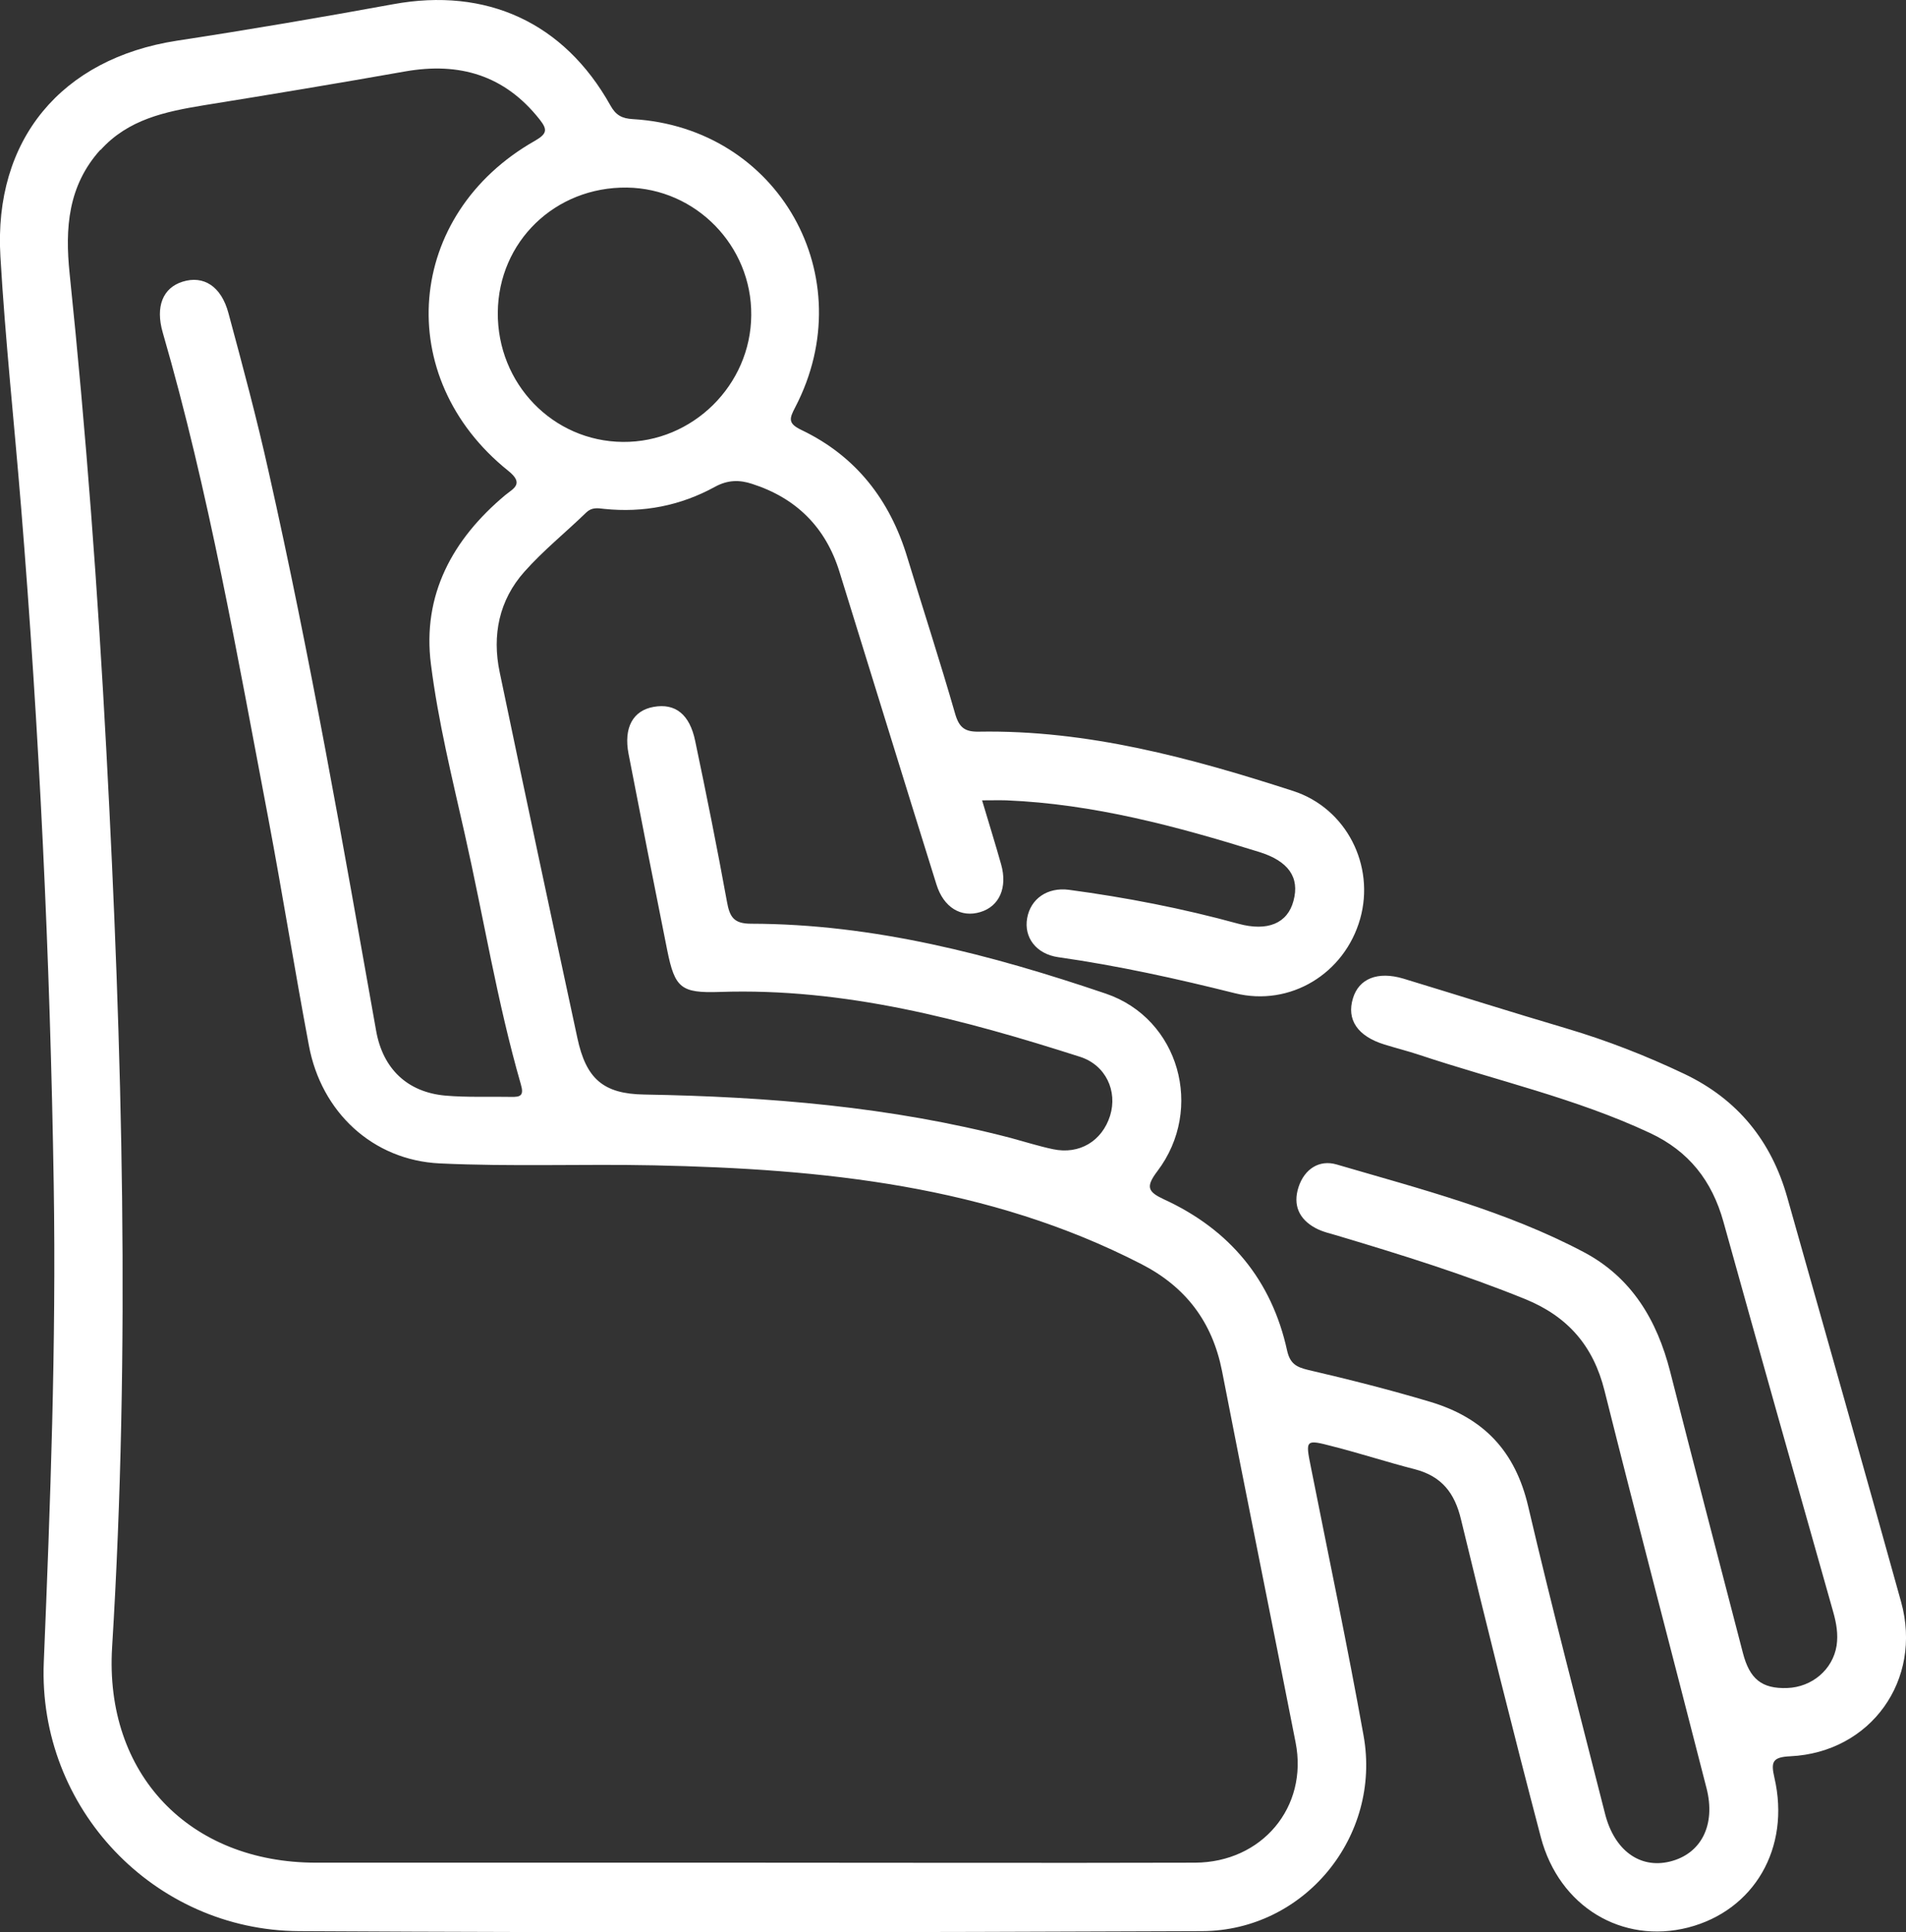 <svg width="73" height="74" viewBox="0 0 73 74" fill="none" xmlns="http://www.w3.org/2000/svg">
<rect x="0" y="0" width="73" height="74" fill="#333333" stroke="none"/>
<g clip-path="url(#clip0_183_797)">
<path d="M0.802 19.352C1.507 28.014 1.92 36.692 2.058 45.386C2.155 51.482 1.928 57.57 1.677 63.666C1.45 69.251 5.899 73.927 11.449 73.96C22.98 74.024 34.51 74.008 46.041 73.96C49.963 73.943 52.92 70.331 52.224 66.467C51.608 63.033 50.886 59.608 50.206 56.182C49.995 55.135 49.995 55.118 51.049 55.395C52.102 55.662 53.139 56.003 54.193 56.271C55.214 56.539 55.716 57.172 55.959 58.203C56.94 62.262 57.952 66.321 59.014 70.363C59.719 73.034 62.133 74.463 64.653 73.822C67.182 73.172 68.584 70.777 67.96 68.082C67.822 67.482 67.879 67.295 68.567 67.263C71.654 67.116 73.64 64.34 72.813 61.353C71.379 56.19 69.912 51.027 68.454 45.864C67.846 43.705 66.558 42.106 64.516 41.132C63.049 40.434 61.55 39.849 59.994 39.387C57.904 38.77 55.829 38.112 53.747 37.479C52.766 37.187 52.045 37.479 51.818 38.234C51.567 39.054 51.997 39.687 53.026 40.004C53.471 40.142 53.925 40.255 54.363 40.401C57.312 41.384 60.359 42.065 63.187 43.389C64.686 44.087 65.569 45.223 66.007 46.79C67.392 51.774 68.802 56.758 70.212 61.734C70.334 62.165 70.407 62.587 70.342 63.025C70.196 63.942 69.402 64.616 68.446 64.649C67.481 64.681 67.011 64.308 66.752 63.301C65.82 59.713 64.88 56.117 63.965 52.521C63.462 50.556 62.49 48.925 60.667 47.959C57.677 46.376 54.411 45.54 51.194 44.598C50.53 44.403 49.963 44.769 49.736 45.459C49.509 46.149 49.752 46.693 50.384 47.033C50.651 47.179 50.968 47.245 51.259 47.334C53.674 48.056 56.072 48.803 58.414 49.753C60.043 50.418 61.023 51.539 61.453 53.26C62.725 58.341 64.062 63.407 65.359 68.48C65.723 69.893 65.156 71.005 63.949 71.297C62.806 71.573 61.834 70.867 61.477 69.479C60.48 65.55 59.451 61.629 58.528 57.684C58.033 55.581 56.834 54.307 54.784 53.69C53.236 53.227 51.664 52.829 50.092 52.464C49.655 52.358 49.412 52.229 49.298 51.733C48.707 49.022 47.094 47.09 44.59 45.938C43.958 45.645 43.869 45.459 44.331 44.85C46.13 42.471 45.166 39.013 42.354 38.055C37.954 36.562 33.465 35.385 28.765 35.377C28.101 35.377 27.947 35.117 27.842 34.532C27.469 32.479 27.056 30.425 26.626 28.379C26.415 27.356 25.864 26.926 25.038 27.072C24.244 27.21 23.879 27.868 24.074 28.874C24.56 31.383 25.054 33.899 25.556 36.399C25.848 37.844 26.083 38.039 27.566 37.99C32.347 37.828 36.876 39.038 41.365 40.474C42.354 40.791 42.808 41.789 42.516 42.731C42.208 43.705 41.341 44.225 40.336 44.014C39.794 43.9 39.259 43.73 38.716 43.583C34.113 42.382 29.413 42.001 24.673 41.919C23.101 41.895 22.445 41.31 22.113 39.752C21.108 35.084 20.111 30.417 19.139 25.749C18.839 24.328 19.115 22.981 20.087 21.893C20.808 21.081 21.667 20.392 22.453 19.628C22.664 19.425 22.883 19.458 23.142 19.49C24.641 19.645 26.059 19.369 27.38 18.646C27.866 18.378 28.32 18.37 28.806 18.532C30.499 19.076 31.626 20.197 32.152 21.901C33.392 25.887 34.616 29.881 35.864 33.867C36.139 34.76 36.812 35.157 37.549 34.93C38.278 34.711 38.594 33.988 38.343 33.104C38.124 32.324 37.881 31.553 37.614 30.652C37.995 30.652 38.27 30.644 38.546 30.652C41.876 30.79 45.052 31.642 48.212 32.625C49.347 32.974 49.785 33.599 49.541 34.5C49.315 35.36 48.553 35.685 47.426 35.377C45.295 34.792 43.124 34.37 40.936 34.078C40.109 33.972 39.469 34.427 39.34 35.166C39.21 35.896 39.68 36.537 40.531 36.659C42.816 36.984 45.06 37.479 47.297 38.039C49.42 38.567 51.502 37.284 52.094 35.19C52.669 33.152 51.575 30.961 49.533 30.295C45.62 29.029 41.649 27.949 37.484 28.022C36.957 28.03 36.739 27.868 36.585 27.348C36.009 25.343 35.361 23.354 34.753 21.358C34.089 19.149 32.784 17.469 30.702 16.471C30.175 16.219 30.224 16.04 30.459 15.594C33.052 10.61 29.819 4.887 24.236 4.562C23.823 4.538 23.587 4.416 23.377 4.035C21.602 0.861 18.628 -0.495 15.055 0.162C12.3 0.666 9.537 1.137 6.774 1.559C2.358 2.241 -0.252 5.341 0.016 9.83C0.202 13.013 0.543 16.178 0.802 19.36V19.352ZM24.009 7.184C26.65 7.217 28.798 9.416 28.773 12.071C28.757 14.75 26.521 16.95 23.855 16.925C21.173 16.901 19.042 14.693 19.066 11.965C19.09 9.254 21.262 7.152 24.009 7.184ZM3.849 5.747C4.91 4.57 6.32 4.278 7.787 4.035C10.363 3.621 12.948 3.19 15.517 2.736C17.599 2.37 19.333 2.882 20.67 4.578C20.962 4.952 20.97 5.114 20.492 5.39C15.517 8.207 15.006 14.457 19.463 18.029C20.095 18.532 19.657 18.711 19.35 18.963C17.332 20.651 16.165 22.786 16.505 25.441C16.781 27.632 17.316 29.792 17.802 31.951C18.523 35.141 19.042 38.38 19.949 41.53C20.079 41.968 19.925 42.017 19.576 42.009C18.734 41.992 17.891 42.033 17.056 41.96C15.606 41.83 14.666 40.937 14.407 39.484C13.135 32.324 11.887 25.165 10.29 18.07C9.837 16.032 9.294 14.011 8.751 11.998C8.475 10.959 7.795 10.537 6.993 10.788C6.239 11.024 5.947 11.738 6.231 12.729C8.005 18.849 9.091 25.124 10.282 31.375C10.825 34.256 11.287 37.154 11.83 40.036C12.3 42.585 14.269 44.436 16.846 44.557C19.585 44.687 22.323 44.574 25.062 44.631C31.504 44.769 37.849 45.394 43.715 48.413C45.409 49.282 46.43 50.621 46.803 52.505C47.726 57.254 48.691 61.986 49.622 66.735C50.109 69.211 48.334 71.329 45.765 71.338C40.029 71.354 34.3 71.338 28.563 71.338C22.826 71.338 17.591 71.338 12.105 71.338C7.26 71.338 3.994 67.953 4.294 63.082C4.999 51.644 4.683 40.206 4.075 28.785C3.751 22.672 3.298 16.56 2.666 10.472C2.487 8.743 2.601 7.111 3.849 5.731V5.747Z" fill="white"/>
</g>
<defs>
<clipPath id="clip0_183_797">
<rect width="73" height="74" fill="white"/>
</clipPath>
</defs>
</svg>
